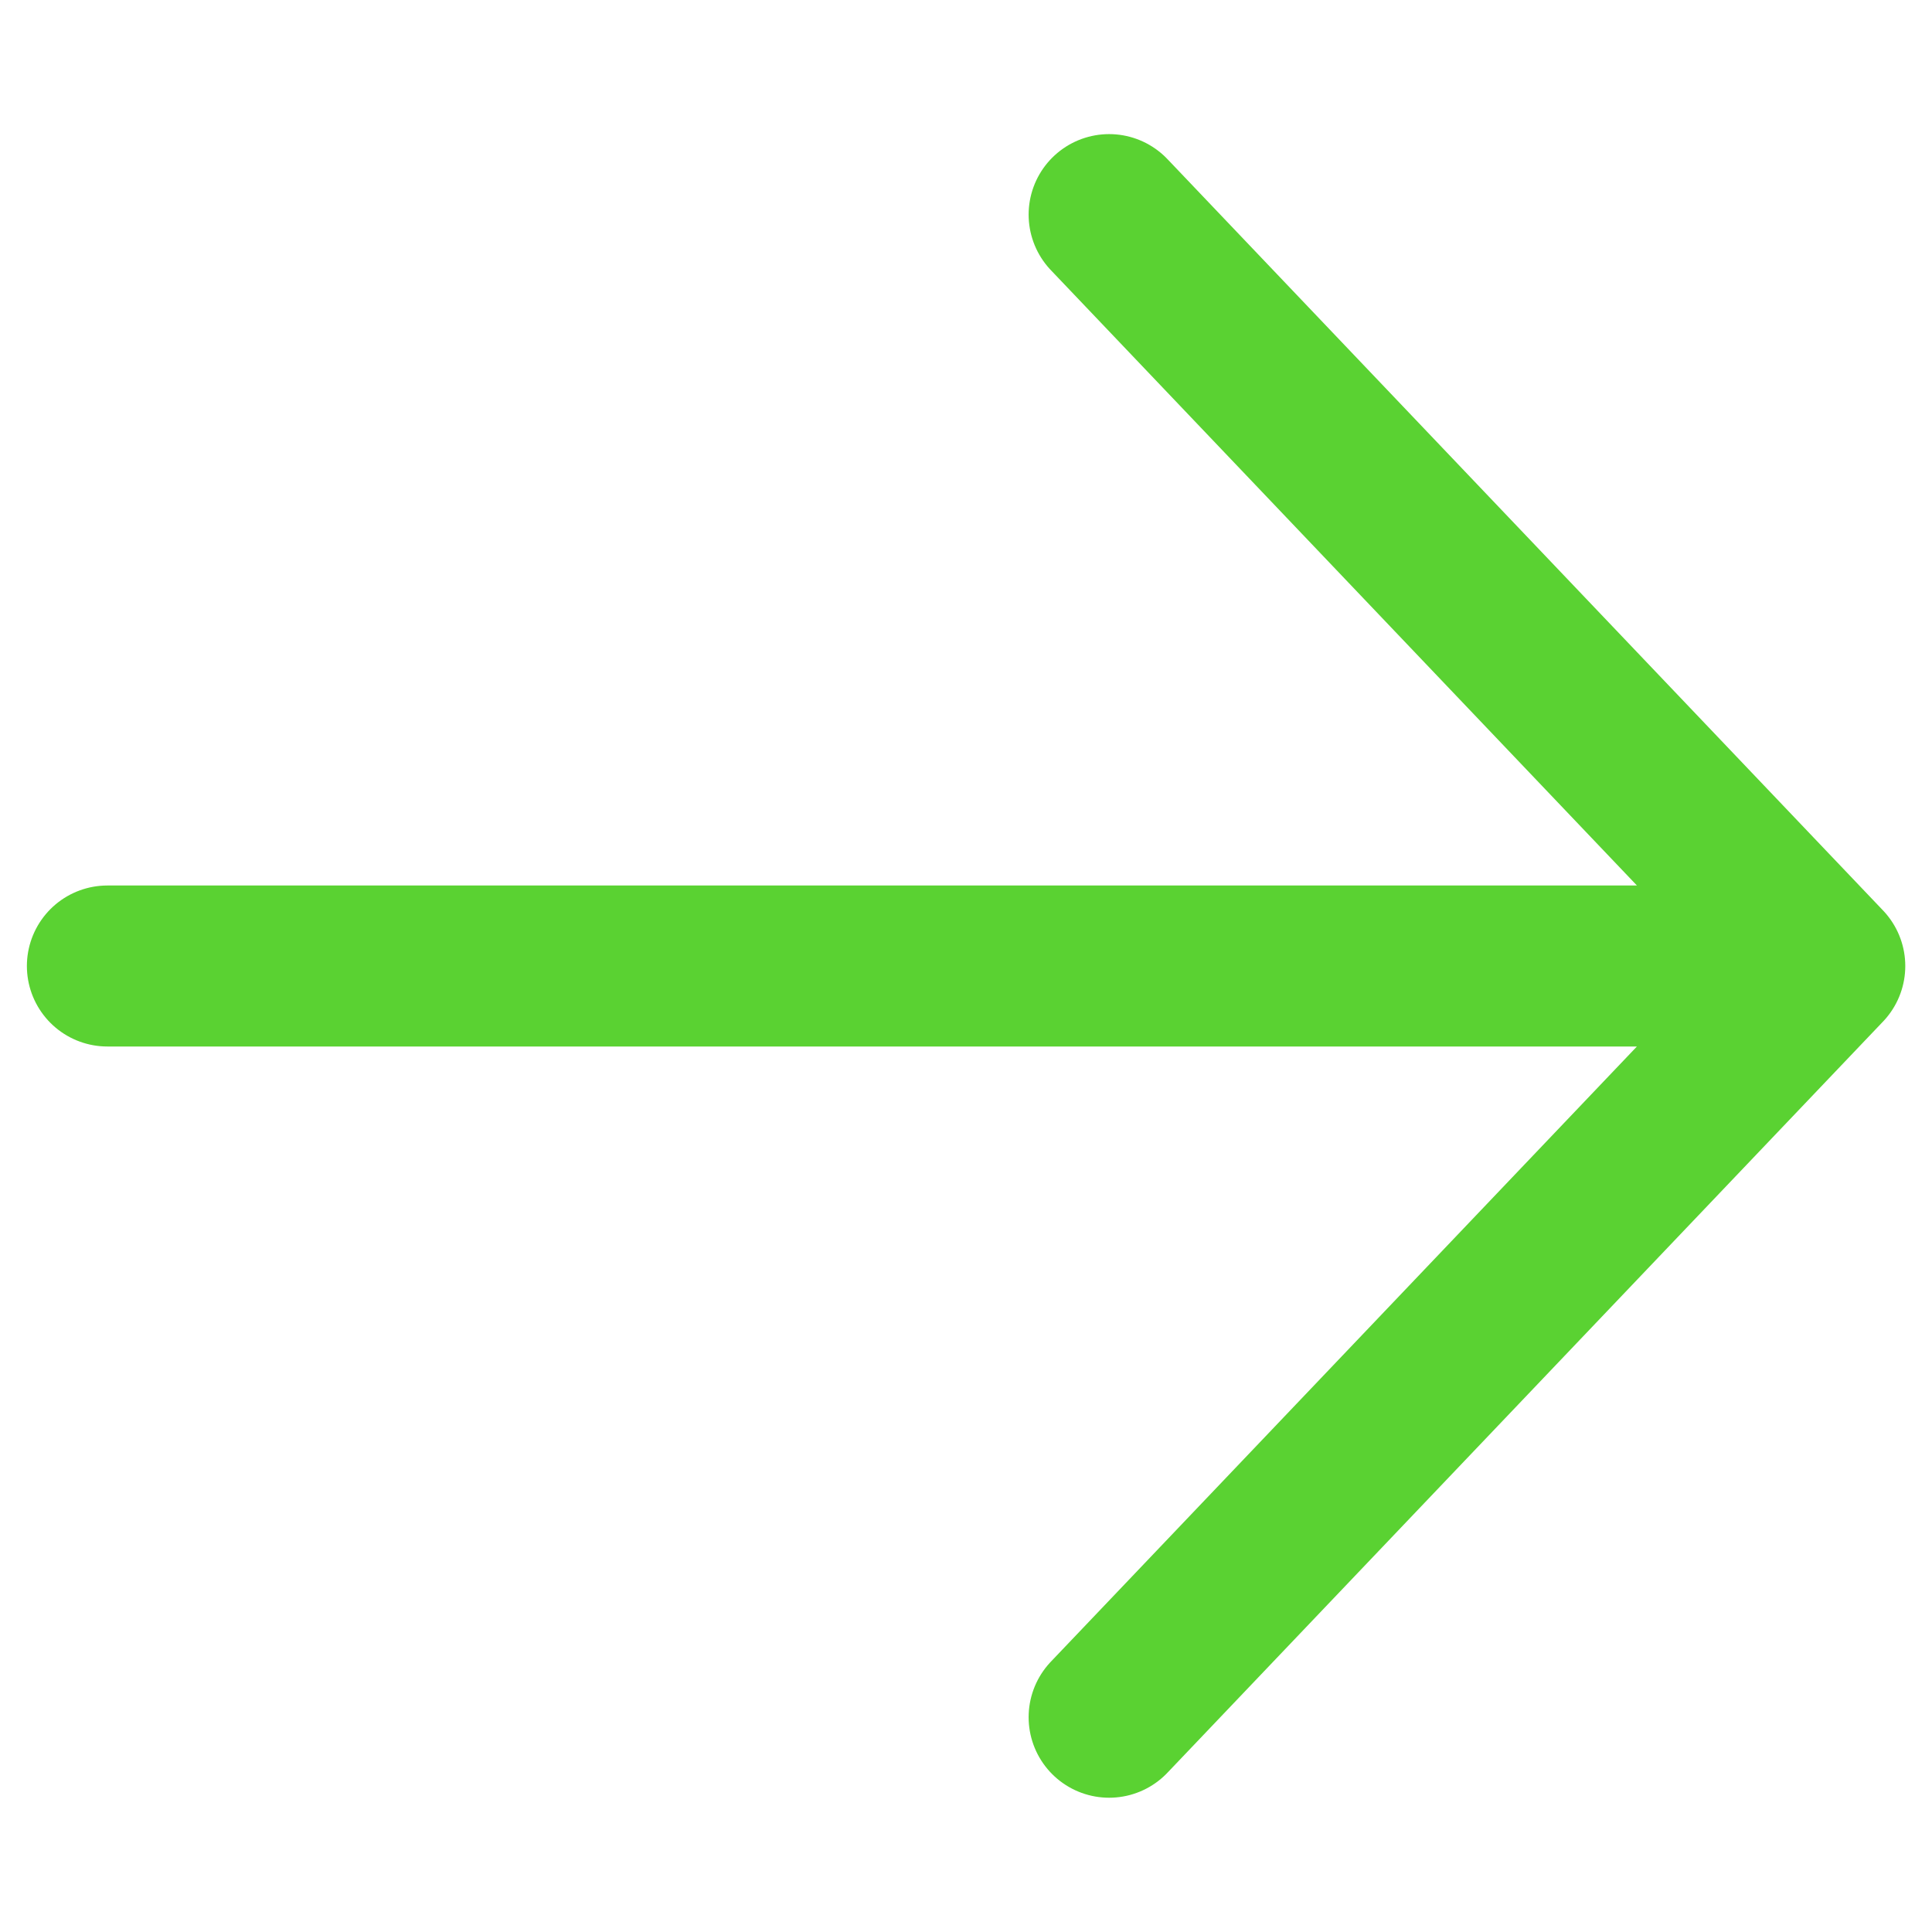 <svg width="12" height="12" viewBox="0 0 12 12" fill="none" xmlns="http://www.w3.org/2000/svg">
<path d="M6.889 1.333L11.334 6M11.334 6L6.889 10.666M11.334 6L0.667 6" stroke="#5AD232" stroke-linecap="round" stroke-linejoin="round"/>
</svg>
